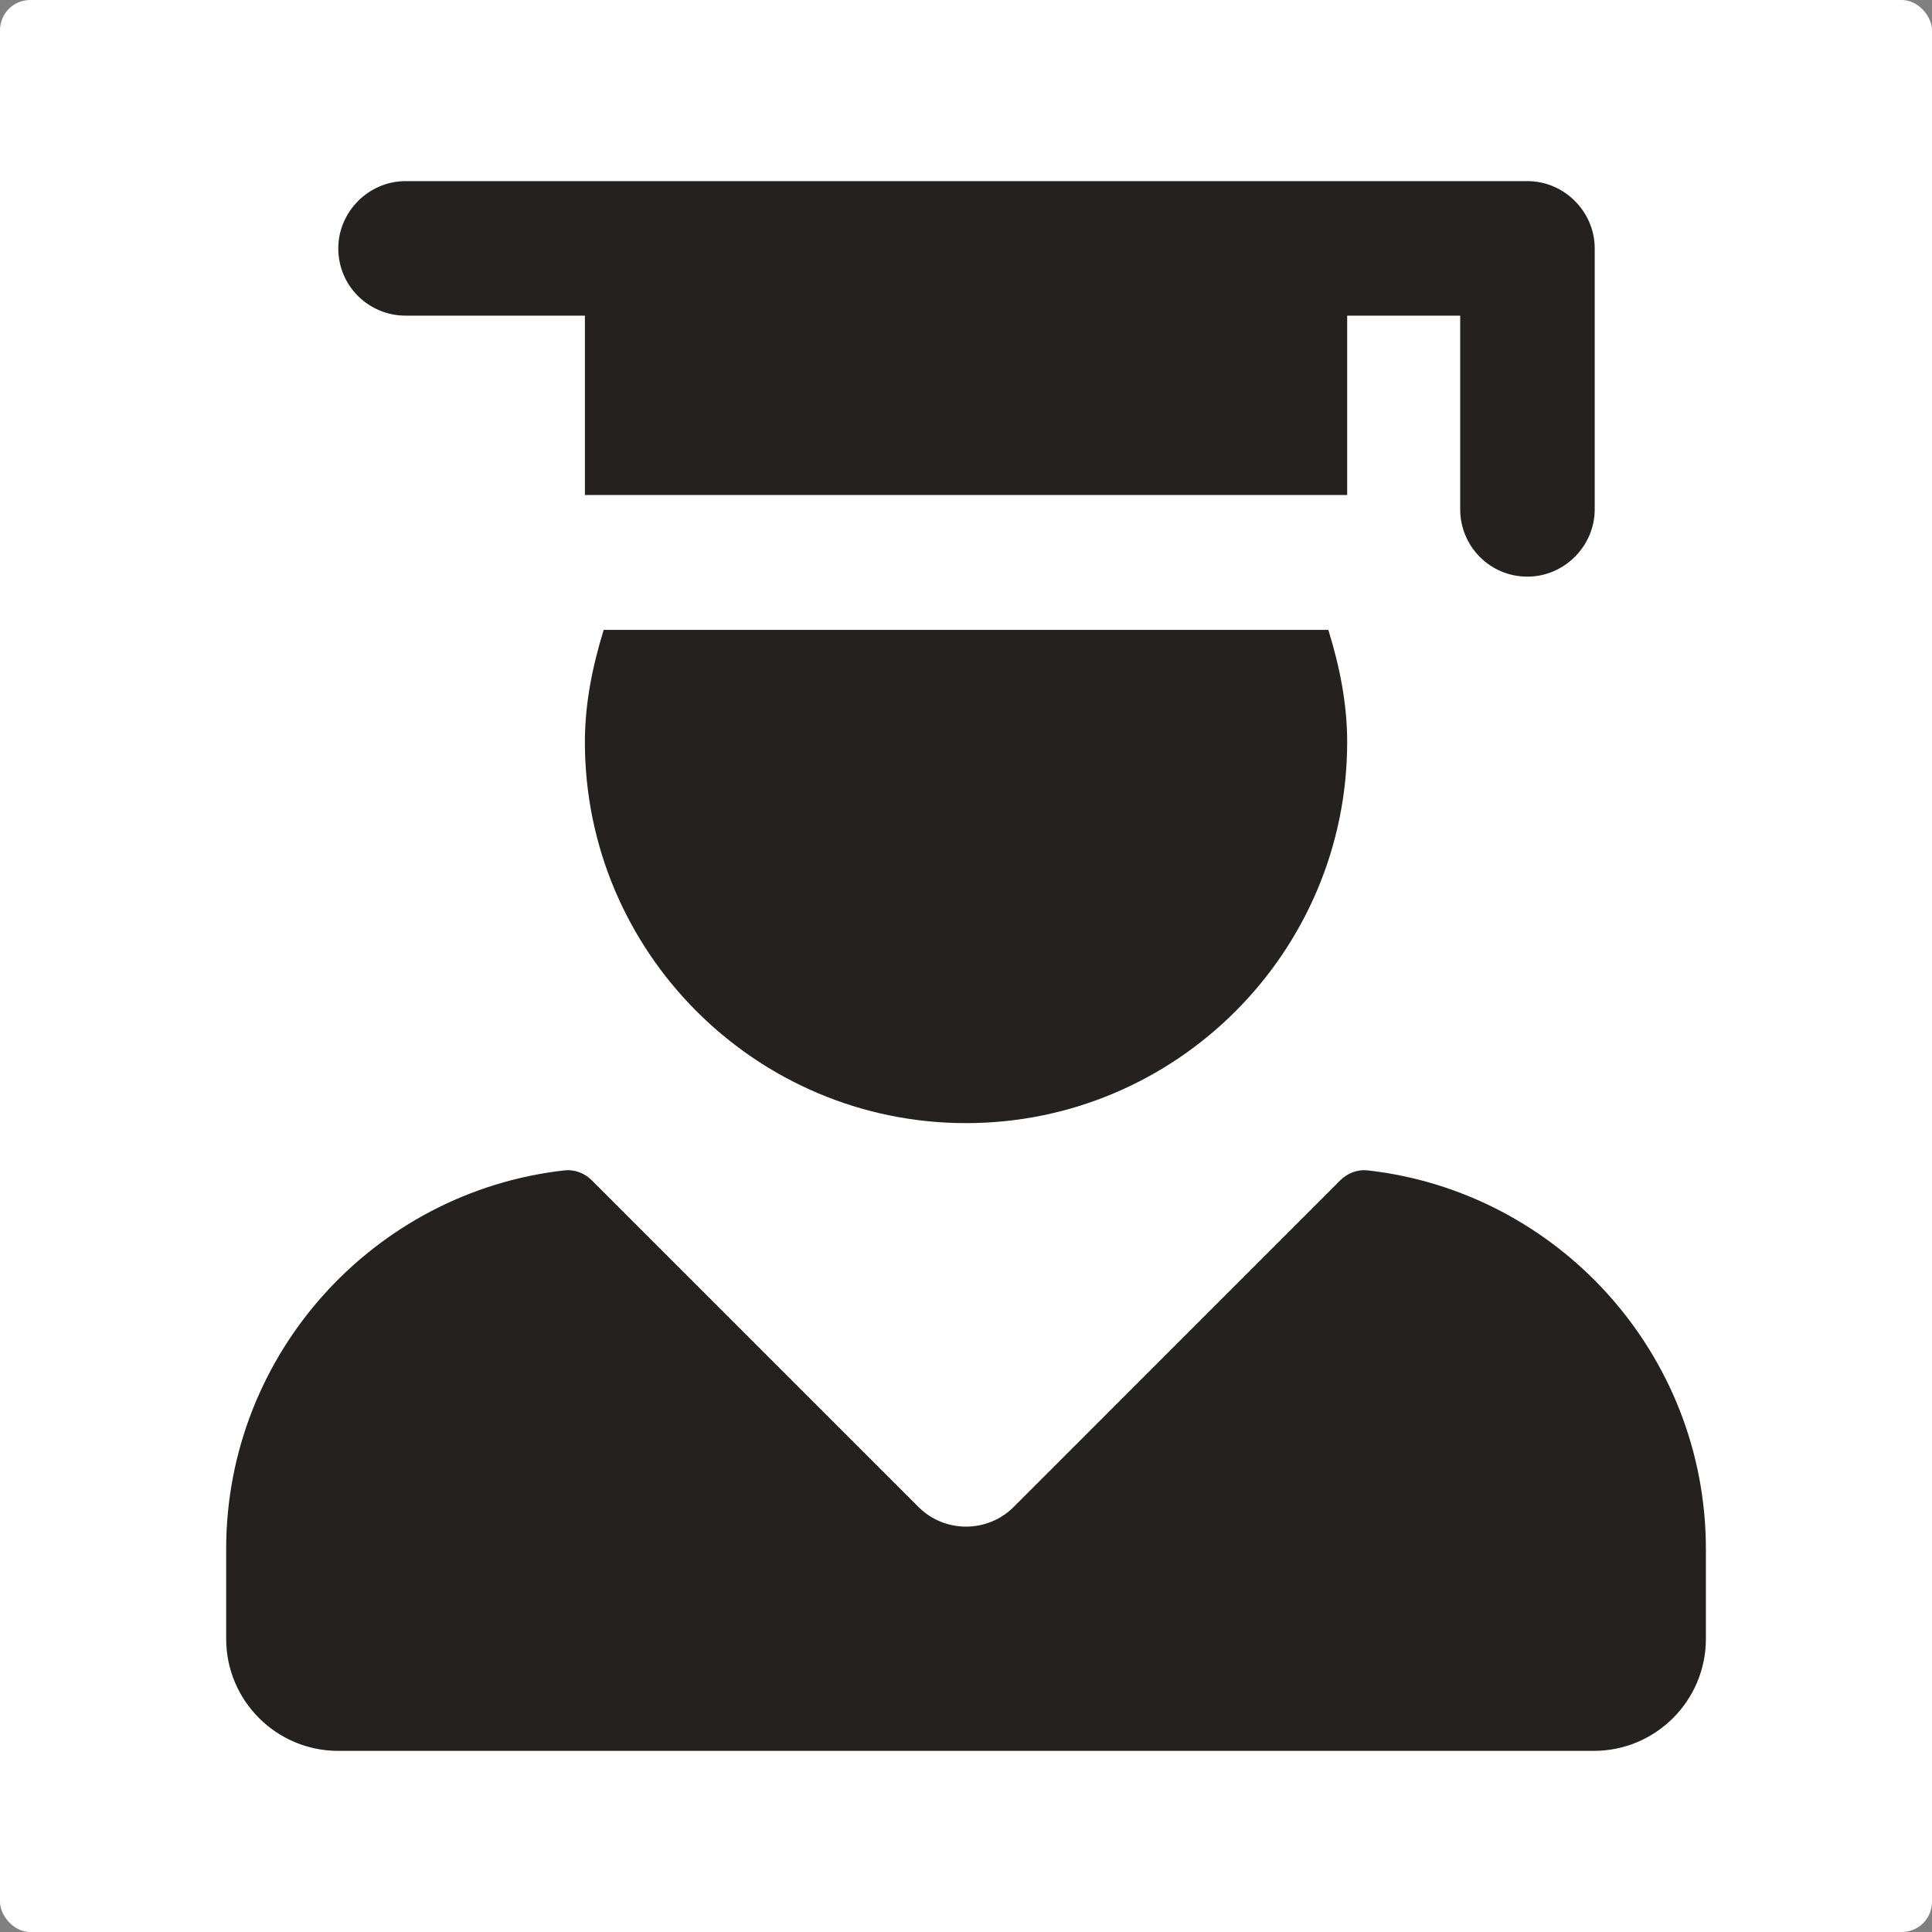<svg width="64" height="64" viewBox="0 0 64 64" fill="none" xmlns="http://www.w3.org/2000/svg">
<rect x="0" y="0" width="64" height="64" fill="#808080" stroke="none"/>
<rect width="64" height="64" rx="1" fill="white"/>
<g clip-path="url(#clip0_1515_85048)">
<path d="M19.998 20.865C19.628 22.067 19.375 23.299 19.375 24.579C19.375 31.541 25.039 37.205 32.001 37.205C38.963 37.205 44.627 31.541 44.627 24.579C44.627 23.299 44.374 22.067 44.003 20.865H19.998ZM44.404 39.094L33.577 49.922C32.711 50.788 31.293 50.788 30.427 49.922L19.598 39.094C19.363 38.859 19.029 38.733 18.699 38.77C12.402 39.477 7.492 44.833 7.492 51.316V54.287C7.492 56.338 9.155 58 11.206 58H52.796C54.847 58 56.51 56.337 56.51 54.287V51.316C56.51 44.835 51.599 39.477 45.304 38.77C44.974 38.733 44.639 38.859 44.404 39.094ZM52.827 8.228V16.873C52.827 18.092 51.816 19.102 50.599 19.102C49.351 19.102 48.371 18.092 48.371 16.873V10.456H44.627V16.398H19.376V10.456H13.434C12.217 10.456 11.206 9.477 11.206 8.228C11.206 7.011 12.217 6 13.434 6H50.599C51.817 6 52.827 7.011 52.827 8.228Z" fill="#262121"/>
</g>
<defs>
<clipPath id="clip0_1515_85048">
<rect width="52" height="52" fill="white" transform="translate(6 6)"/>
</clipPath>
</defs>
</svg>
